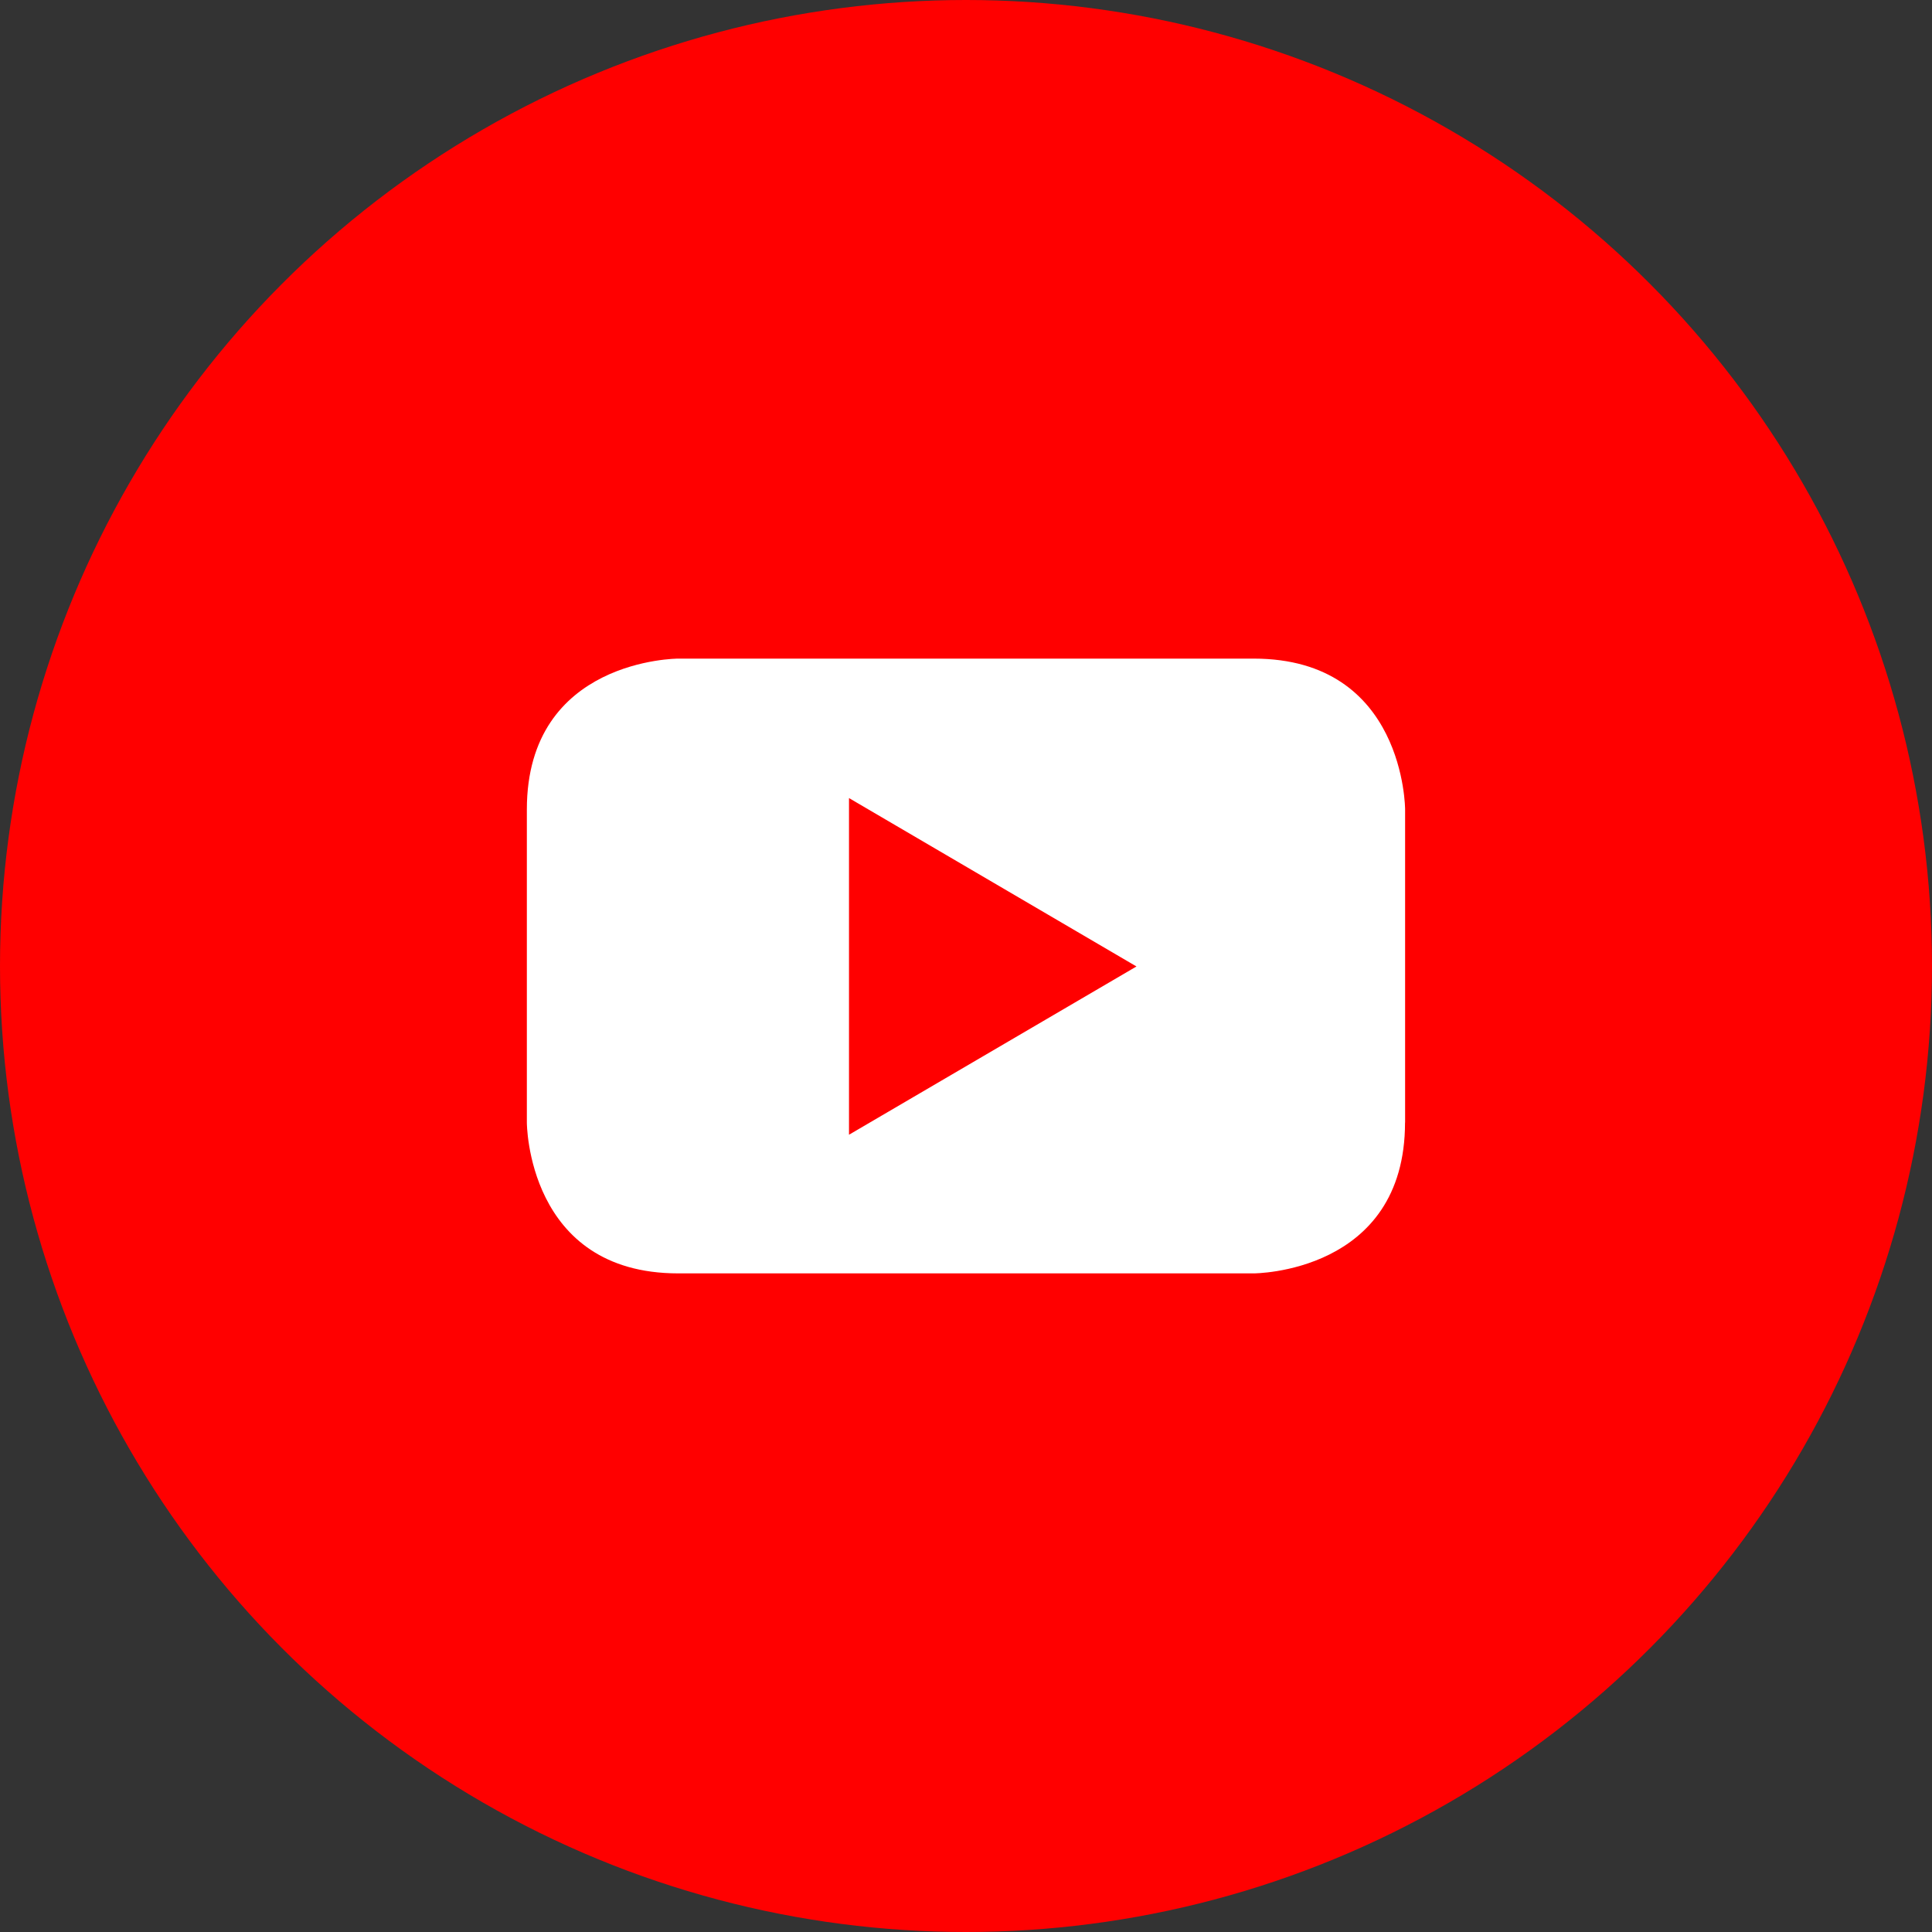 <svg width="50" height="50" fill="none" xmlns="http://www.w3.org/2000/svg"><rect width="100%" height="100%" fill="#333333" stroke="none"/><circle cx="25" cy="25" r="25" fill="red"/><path fill-rule="evenodd" clip-rule="evenodd" d="M36.364 29.05v-8.1s0-3.905-3.917-3.905H17.55s-3.915 0-3.915 3.905v8.1s0 3.905 3.916 3.905h14.895s3.916 0 3.916-3.905zm-6.952-4.038l-7.44 4.355v-8.713l7.44 4.358z" fill="#fff"/></svg>